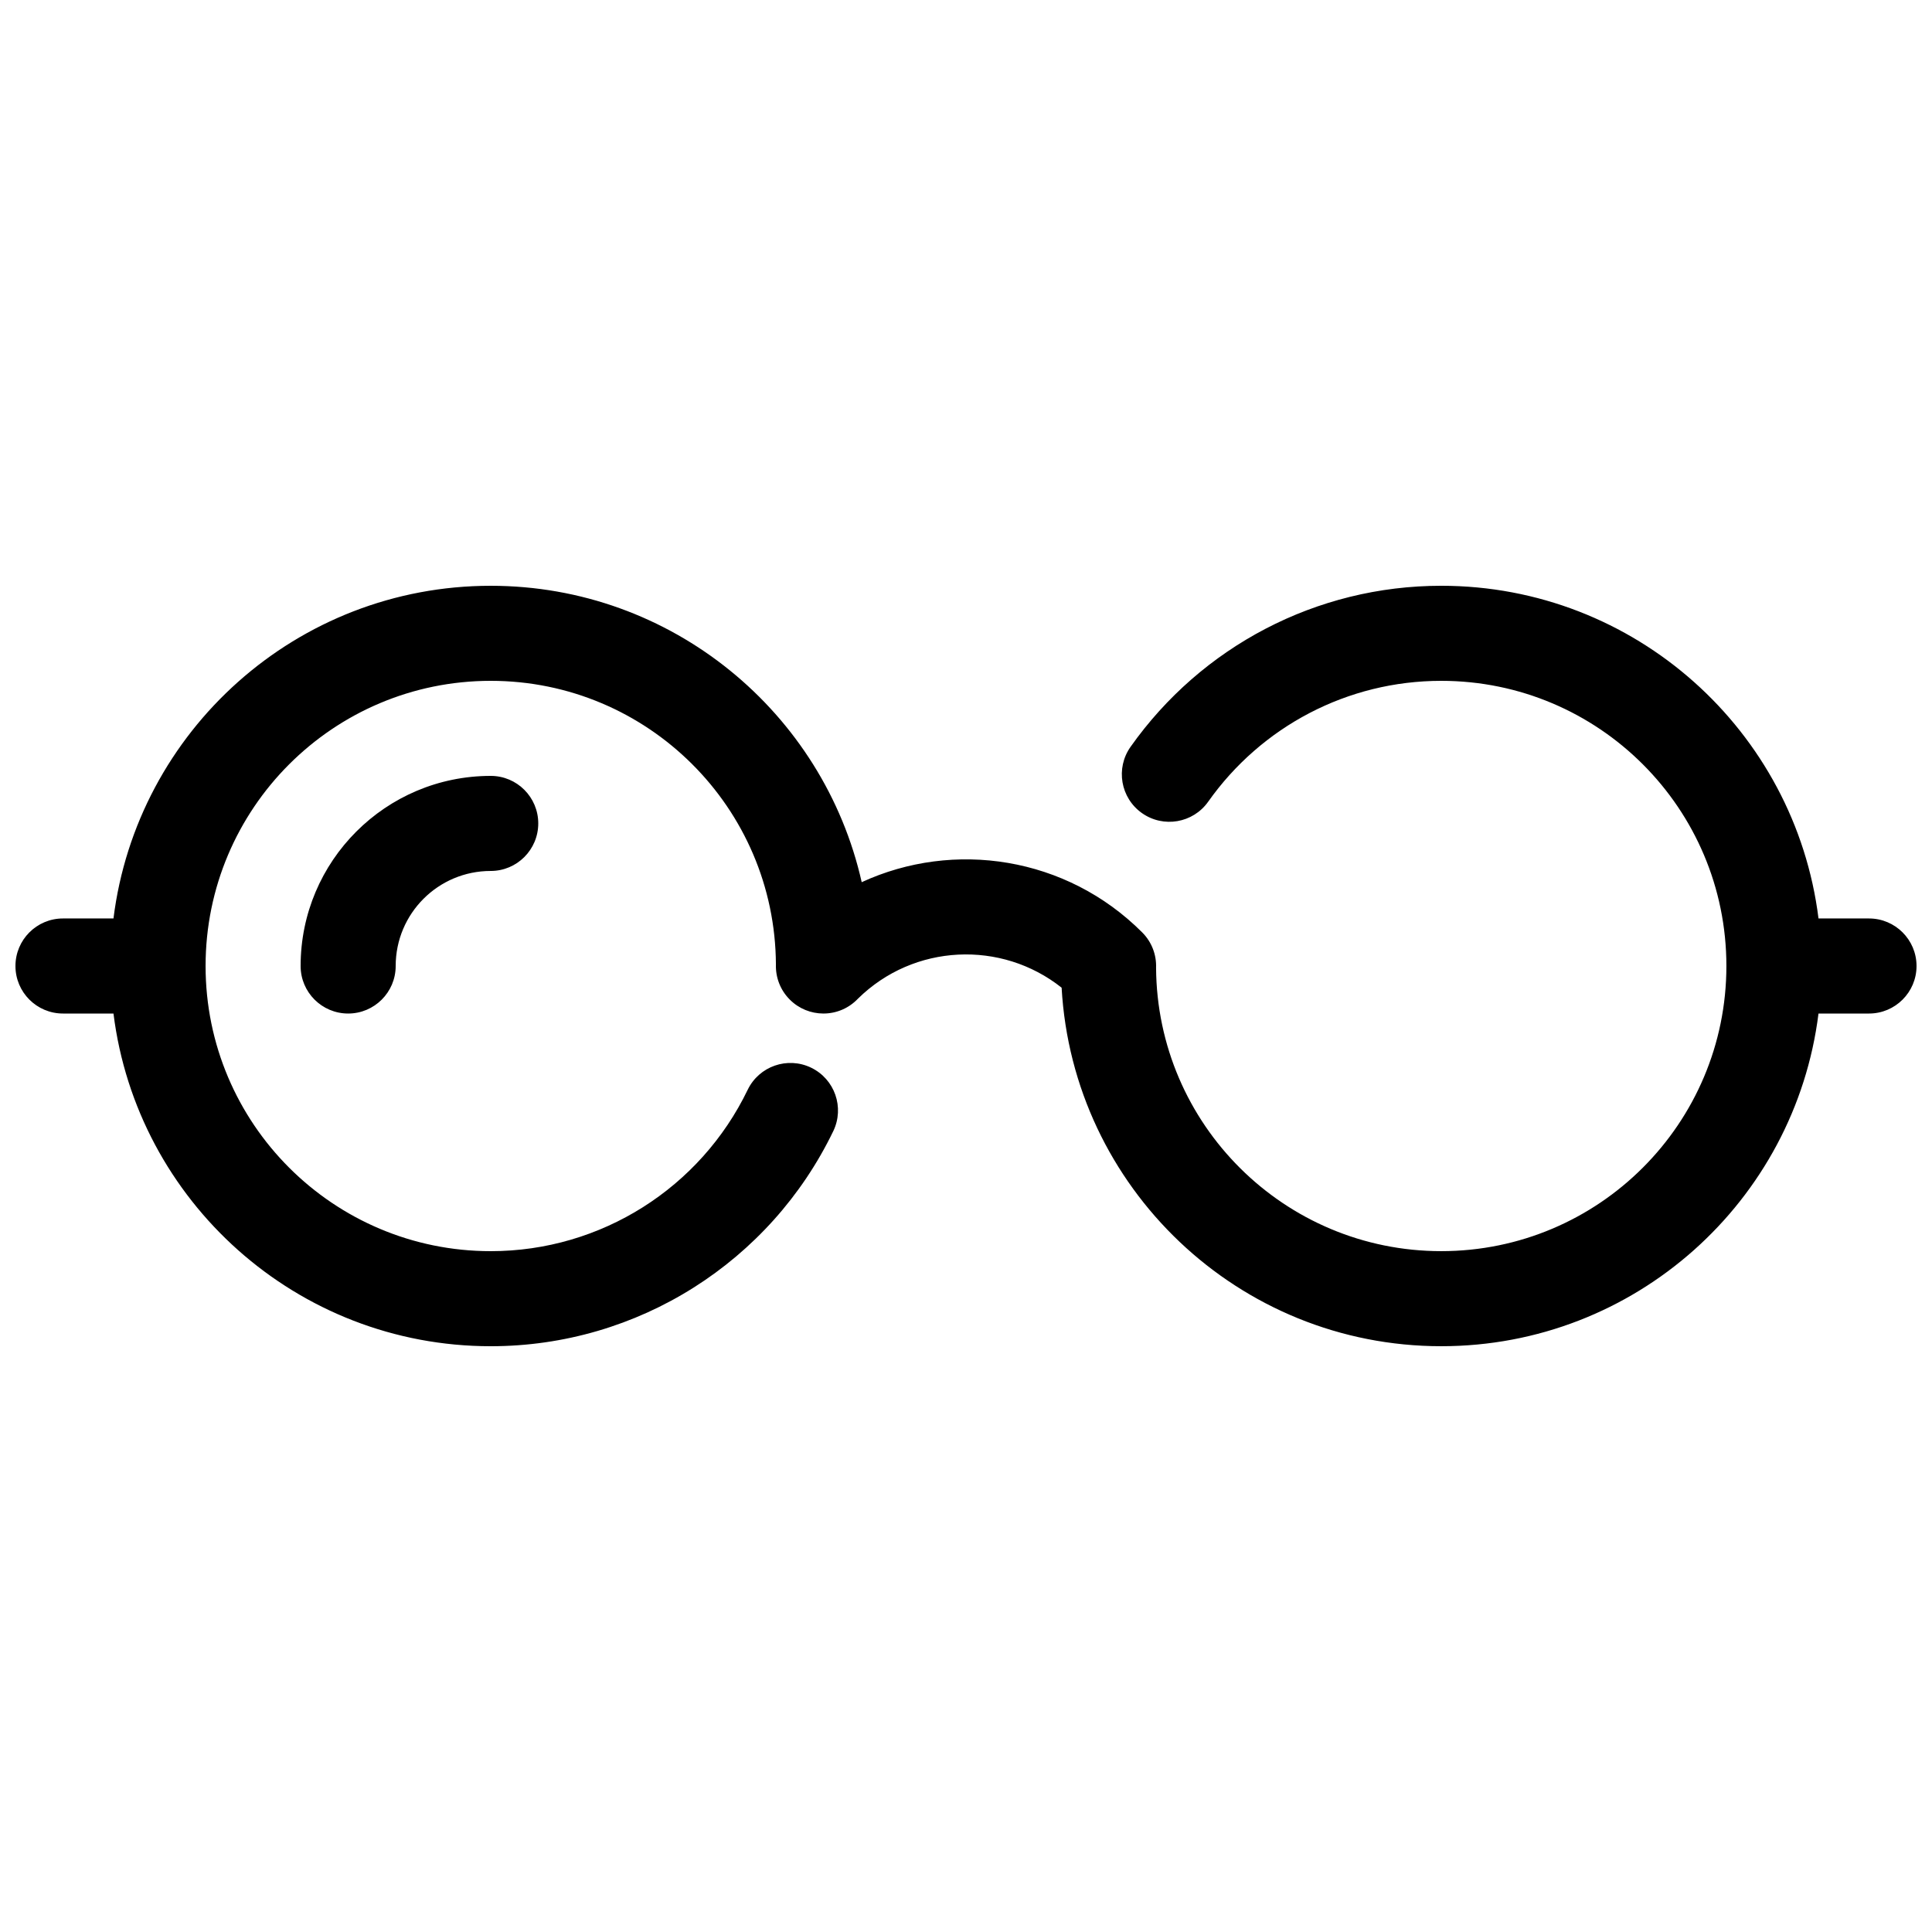 <?xml version="1.0" encoding="UTF-8"?>
<!-- Uploaded to: ICON Repo, www.svgrepo.com, Generator: ICON Repo Mixer Tools -->
<svg width="800px" height="800px" version="1.1" viewBox="144 144 512 512" xmlns="http://www.w3.org/2000/svg">
 <defs>
  <clipPath id="a">
   <path d="m148.09 299h503.81v202h-503.81z"/>
  </clipPath>
 </defs>
 <g clip-path="url(#a)">
  <path d="m464.18 356.46c14.098-19.941 36.914-32.031 61.762-32.031 41.738 0 75.57 33.832 75.57 75.57 0 41.738-33.832 75.57-75.57 75.57-41.566 0-75.316-33.59-75.57-75.102 0.125-3.375-1.102-6.789-3.676-9.367-20.09-20.117-49.941-24.555-74.336-13.312-10.121-44.957-50.305-78.547-98.305-78.547-51.387 0-93.785 38.461-99.984 88.164h-13.383c-6.953 0-12.594 5.641-12.594 12.598 0 6.953 5.641 12.594 12.594 12.594h13.383c6.199 49.703 48.598 88.168 99.984 88.168 39.055 0 74.102-22.457 90.77-57 3.023-6.266 0.395-13.793-5.871-16.816-6.266-3.023-13.793-0.395-16.816 5.871-12.504 25.914-38.789 42.754-68.082 42.754-41.738 0-75.574-33.836-75.574-75.57 0-41.738 33.836-75.574 75.574-75.574 41.586 0 75.352 33.625 75.57 75.168-0.109 3.359 1.121 6.754 3.688 9.316 2.441 2.438 5.633 3.664 8.832 3.684h0.074c3.598 0 6.844-1.508 9.137-3.926 14.82-14.605 38.043-15.578 53.984-2.922 2.984 52.965 46.898 95.012 100.6 95.012 51.383 0 93.781-38.461 99.98-88.164h13.387c6.953 0 12.594-5.641 12.594-12.594 0-6.957-5.641-12.598-12.594-12.598h-13.383c-6.199-49.707-48.602-88.168-99.984-88.168-33.117 0-63.562 16.133-82.332 42.684-4.016 5.68-2.664 13.539 3.016 17.555s13.539 2.664 17.555-3.016zm-190.13 18.352c-13.914 0-25.191 11.273-25.191 25.191 0 6.953-5.641 12.594-12.594 12.594-6.957 0-12.598-5.641-12.598-12.594 0-27.832 22.562-50.383 50.383-50.383 6.957 0 12.594 5.641 12.594 12.594 0 6.957-5.637 12.598-12.594 12.598z" fill-rule="evenodd"/>
 </g>
</svg>